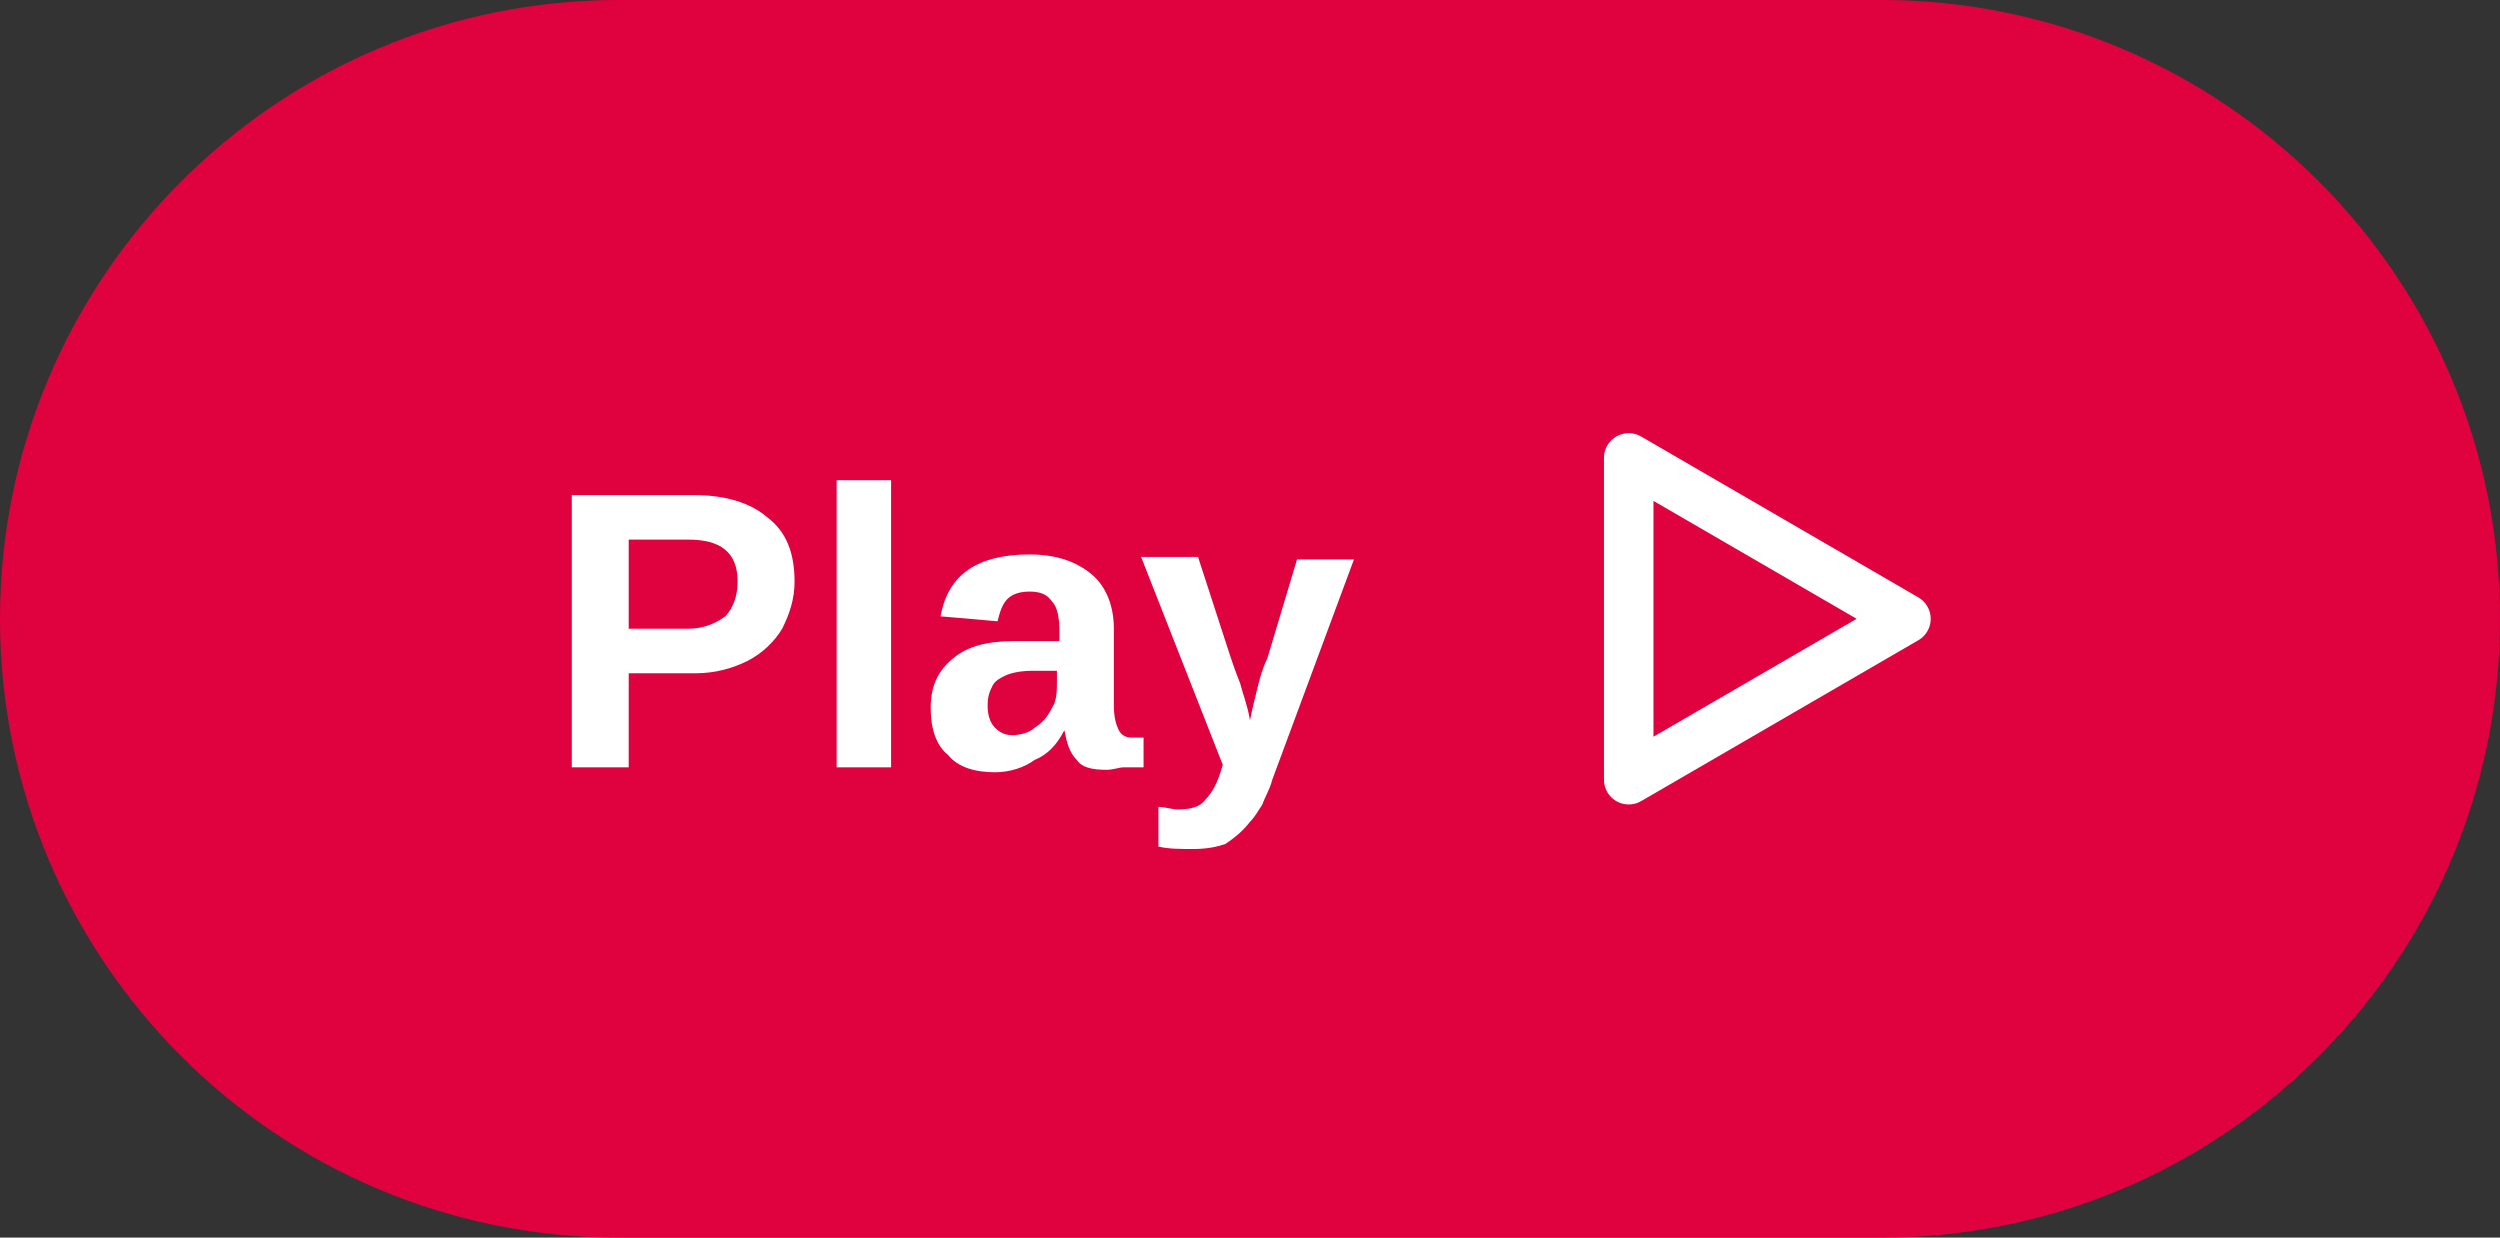 <?xml version="1.0" encoding="utf-8"?>
<!-- Generator: Adobe Illustrator 27.9.0, SVG Export Plug-In . SVG Version: 6.00 Build 0)  -->
<svg version="1.1" id="Layer_1" xmlns="http://www.w3.org/2000/svg" xmlns:xlink="http://www.w3.org/1999/xlink" x="0px" y="0px"
	 viewBox="0 0 101 50" style="enable-background:new 0 0 101 50;" xml:space="preserve">
<rect x="0" y="0" width="101" height="50" fill="#333333" stroke="none"/>
<style type="text/css">
	.st0{fill:#E0013F;}
	.st1{fill:#FFFFFF;}
	.st2{fill:none;stroke:#FFFFFF;stroke-width:2;stroke-linejoin:round;}
</style>
<path class="st0" d="M76,0H25C11.2,0,0,11.2,0,25s11.2,25,25,25h51c13.8,0,25-11.2,25-25S89.8,0,76,0z"/>
<path class="st1" d="M32.1,23.5c0,0.7-0.2,1.3-0.5,1.9c-0.3,0.5-0.8,1-1.4,1.3c-0.6,0.3-1.3,0.5-2.1,0.5h-2.7V31h-2.3V20H28
	c1.3,0,2.3,0.3,3,0.9C31.8,21.5,32.1,22.4,32.1,23.5z M29.8,23.5c0-1.2-0.7-1.7-2-1.7h-2.4v3.6h2.4c0.6,0,1.1-0.2,1.5-0.5
	C29.6,24.6,29.8,24.1,29.8,23.5z M36,19.4V31h-2.2V19.4H36z M40.2,31.2c-0.8,0-1.5-0.2-1.9-0.7c-0.5-0.4-0.7-1.1-0.7-1.9
	c0-0.9,0.3-1.5,0.9-2c0.6-0.5,1.4-0.7,2.5-0.7l1.8,0v-0.4c0-0.6-0.1-1-0.3-1.2c-0.2-0.3-0.5-0.4-0.9-0.4c-0.4,0-0.7,0.1-0.9,0.3
	c-0.2,0.2-0.3,0.5-0.4,0.9L38,24.9c0.3-1.7,1.5-2.5,3.6-2.5c1.1,0,1.9,0.3,2.5,0.8c0.6,0.5,0.9,1.3,0.9,2.2v3.1c0,0.5,0.1,0.8,0.2,1
	c0.1,0.2,0.3,0.3,0.5,0.3c0.2,0,0.3,0,0.5,0v1.2C45.9,31,45.6,31,45.4,31c-0.2,0-0.4,0.1-0.7,0.1c-0.6,0-1-0.1-1.2-0.4
	c-0.3-0.3-0.4-0.7-0.5-1.2h0c-0.3,0.6-0.7,1-1.2,1.2C41.4,31,40.8,31.2,40.2,31.2z M42.8,27.1l-1.1,0c-0.5,0-0.9,0.1-1.1,0.2
	c-0.2,0.1-0.4,0.2-0.5,0.4c-0.1,0.2-0.2,0.4-0.2,0.8c0,0.4,0.1,0.7,0.3,0.9c0.2,0.2,0.4,0.3,0.7,0.3c0.3,0,0.7-0.1,0.9-0.3
	c0.3-0.2,0.5-0.4,0.7-0.8c0.2-0.3,0.2-0.7,0.2-1.1V27.1z M48.2,34.3c-0.5,0-1,0-1.4-0.1v-1.6c0.3,0,0.5,0.1,0.8,0.1
	c0.5,0,0.9-0.1,1.1-0.4c0.3-0.3,0.5-0.7,0.7-1.4l-3.3-8.4h2.3l1.3,4c0.1,0.3,0.2,0.6,0.4,1.1c0.1,0.4,0.3,0.9,0.4,1.5
	c0.1-0.5,0.2-0.9,0.3-1.3c0.1-0.4,0.2-0.8,0.4-1.2l1.2-4h2.3l-3.3,8.9c-0.1,0.4-0.3,0.7-0.4,1c-0.2,0.3-0.3,0.5-0.5,0.7
	c-0.3,0.4-0.7,0.7-1,0.9C49.2,34.2,48.8,34.3,48.2,34.3z"/>
<path class="st2" d="M65.8,18.5L77,25l-11.2,6.5V18.5z"/>
</svg>

